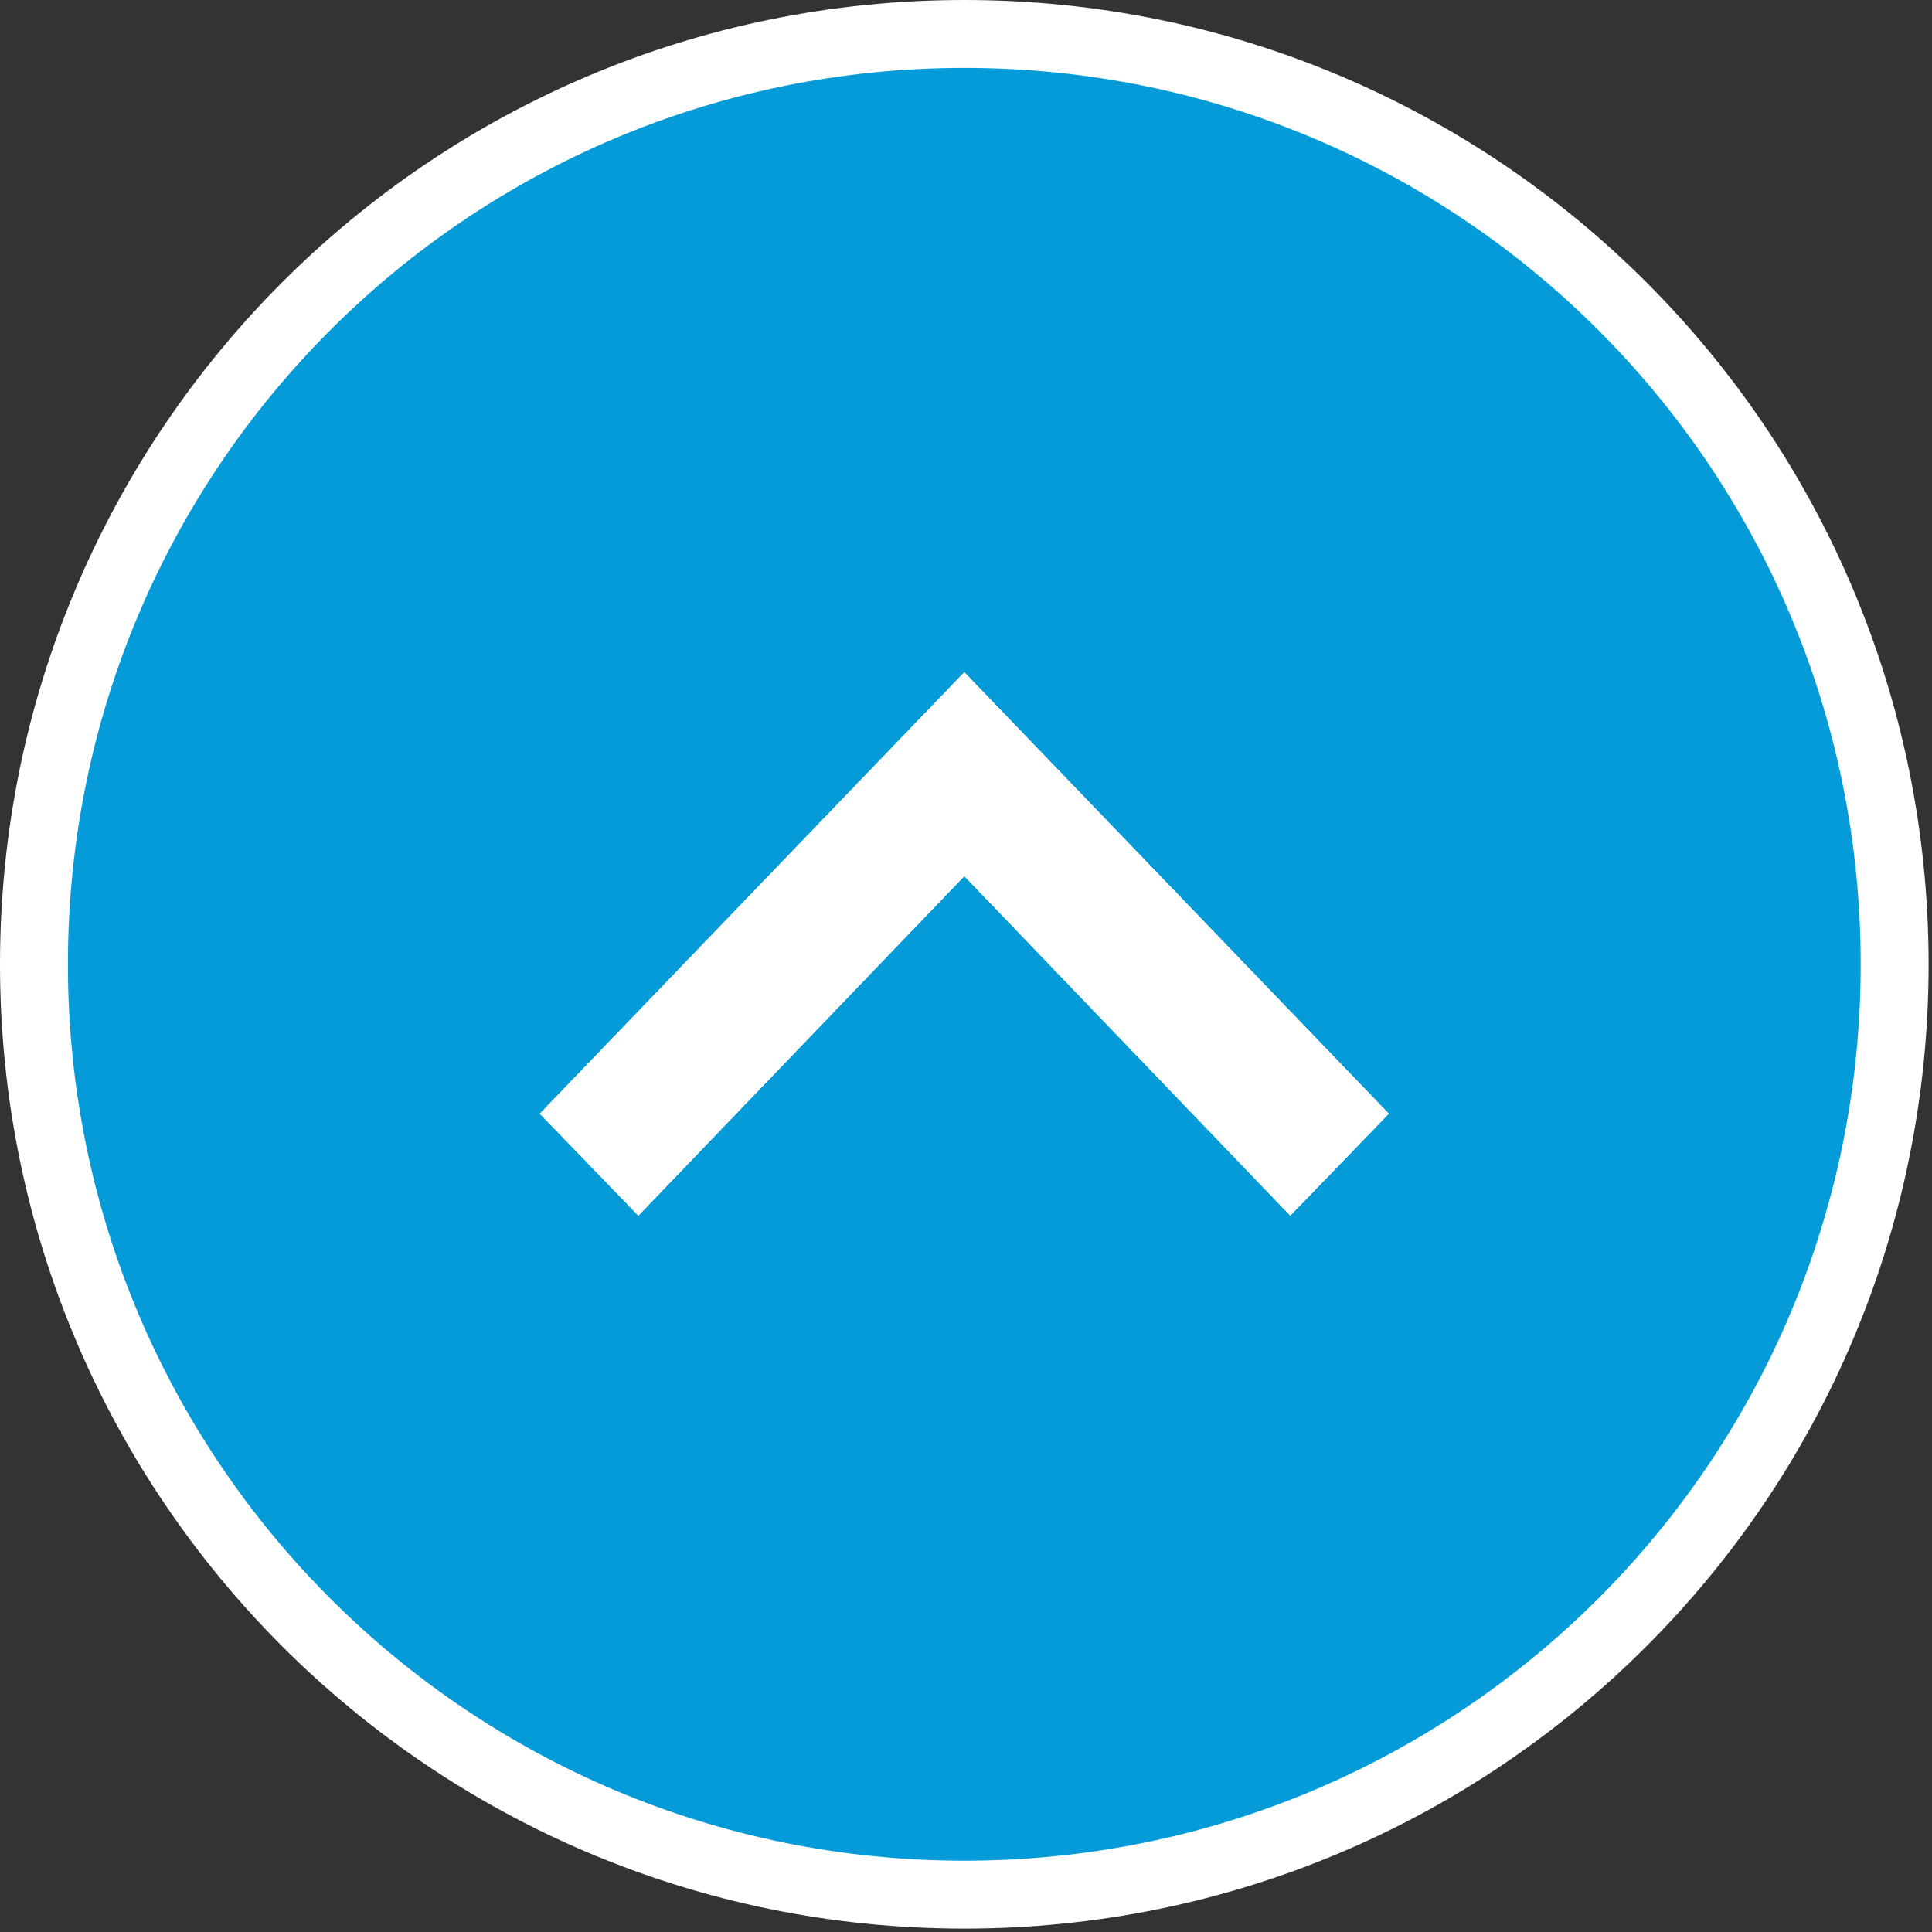 <?xml version="1.0" encoding="utf-8"?>
<!-- Generator: Adobe Illustrator 21.0.0, SVG Export Plug-In . SVG Version: 6.00 Build 0)  -->
<svg version="1.1"  width="60" height="60" id="Calque_1" xmlns="http://www.w3.org/2000/svg" xmlns:xlink="http://www.w3.org/1999/xlink" x="0px" y="0px"
	 viewBox="0 0 56.9 56.9" style="enable-background:new 0 0 56.9 56.9;" xml:space="preserve">
<rect x="0" y="0" width="56.9" height="56.9" fill="#333333" stroke="none"/>
<style type="text/css">
	.st0{fill:#049BD8;}
	.st1{fill:#FFFFFF;}
	.st2{clip-path:url(#SVGID_4_);}
	.st3{clip-path:url(#SVGID_6_);fill:#FFFFFF;}
</style>
<g>
	<g>
		<path class="st0" d="M28.4,55.8C13.3,55.8,1,43.5,1,28.4S13.3,1,28.4,1c15.1,0,27.4,12.3,27.4,27.4S43.5,55.8,28.4,55.8z"/>
		<path class="st1" d="M28.4,2C43,2,54.8,13.8,54.8,28.4S43,54.8,28.4,54.8S2,43,2,28.4S13.8,2,28.4,2 M28.4,0C12.7,0,0,12.7,0,28.4
			s12.7,28.4,28.4,28.4s28.4-12.7,28.4-28.4S44.1,0,28.4,0L28.4,0z"/>
	</g>
</g>
<g>
	<g>
		<g>
			<polygon id="SVGID_1_" class="st1" points="18.8,35.8 15.9,32.8 28.4,19.8 40.9,32.8 38,35.8 28.4,25.8 			"/>
		</g>
		<g>
			<defs>
				<polygon id="SVGID_2_" points="18.8,35.8 15.9,32.8 28.4,19.8 40.9,32.8 38,35.8 28.4,25.8 				"/>
			</defs>
			<clipPath id="SVGID_4_">
				<use xlink:href="#SVGID_2_"  style="overflow:visible;"/>
			</clipPath>
			<g class="st2">
				<g>
					<g>
						<rect id="SVGID_3_" x="-247.6" y="-223.7" class="st1" width="1440" height="3689"/>
					</g>
					<g>
						<defs>
							<rect id="SVGID_5_" x="-247.6" y="-223.7" width="1440" height="3689"/>
						</defs>
						<clipPath id="SVGID_6_">
							<use xlink:href="#SVGID_5_"  style="overflow:visible;"/>
						</clipPath>
						<rect x="10.9" y="14.8" class="st3" width="35" height="26"/>
					</g>
				</g>
			</g>
		</g>
	</g>
</g>
</svg>
